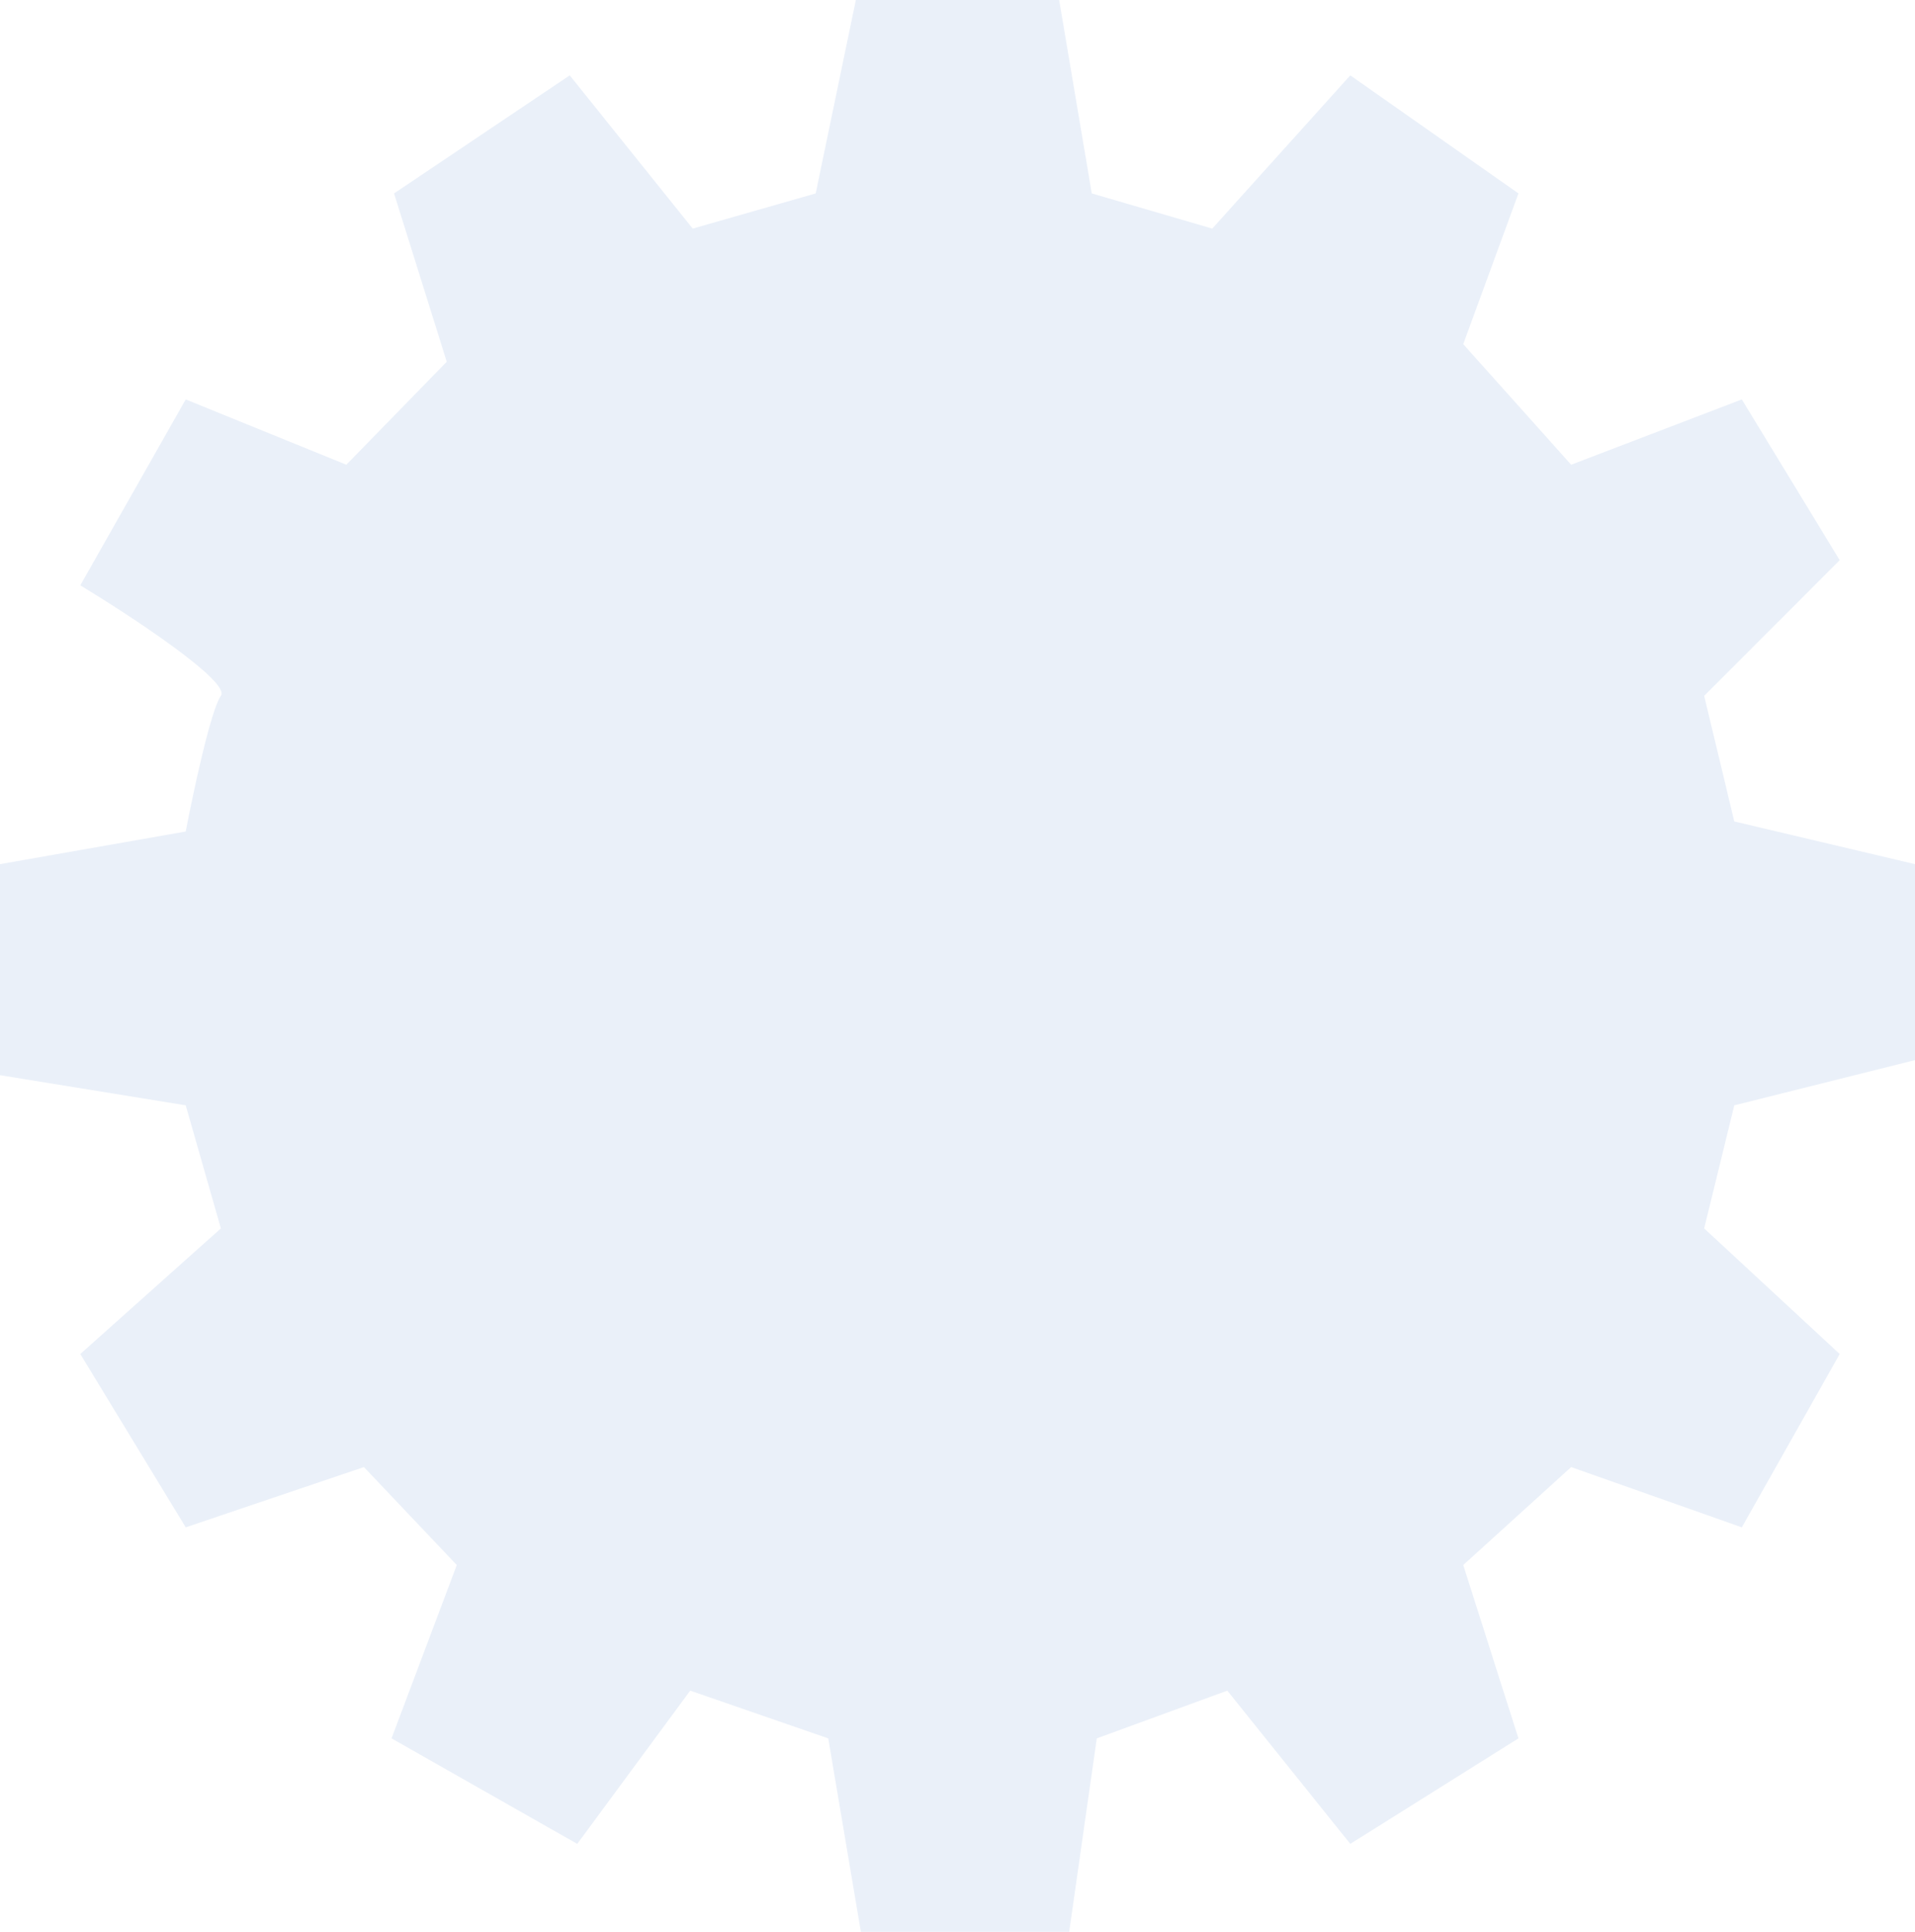 <svg width="460" height="464" viewBox="0 0 460 464" fill="none" xmlns="http://www.w3.org/2000/svg">
<path opacity="0.1" d="M0 258.247L44.613 265.488L53.054 295.053L19.292 325.222L44.613 366.856L87.418 352.375L109.725 375.906L94.05 417.54L138.663 442.882L165.793 406.075L198.952 417.54L206.789 464H256.828L263.46 417.54L294.81 406.075L324.351 442.882L364.744 417.54L351.481 375.906L377.405 352.375L418.401 366.856L441.913 325.222L409.358 295.053L416.592 265.488L460 254.627V207.563L416.592 197.306L409.358 167.137L441.913 134.554L418.401 95.938L377.405 111.625L351.481 82.663L364.744 46.46L324.351 18.101L291.193 54.908L262.254 46.46L254.417 0H205.583L195.937 46.46L166.396 54.908L136.855 18.101L94.653 46.46L107.313 86.887L83.198 111.625L44.613 95.938L19.292 140.588C31.551 148.029 55.465 163.758 53.054 167.137C50.642 170.515 46.422 190.266 44.613 199.719L0 207.563V258.247Z" fill="#3066BE"/>
</svg>
